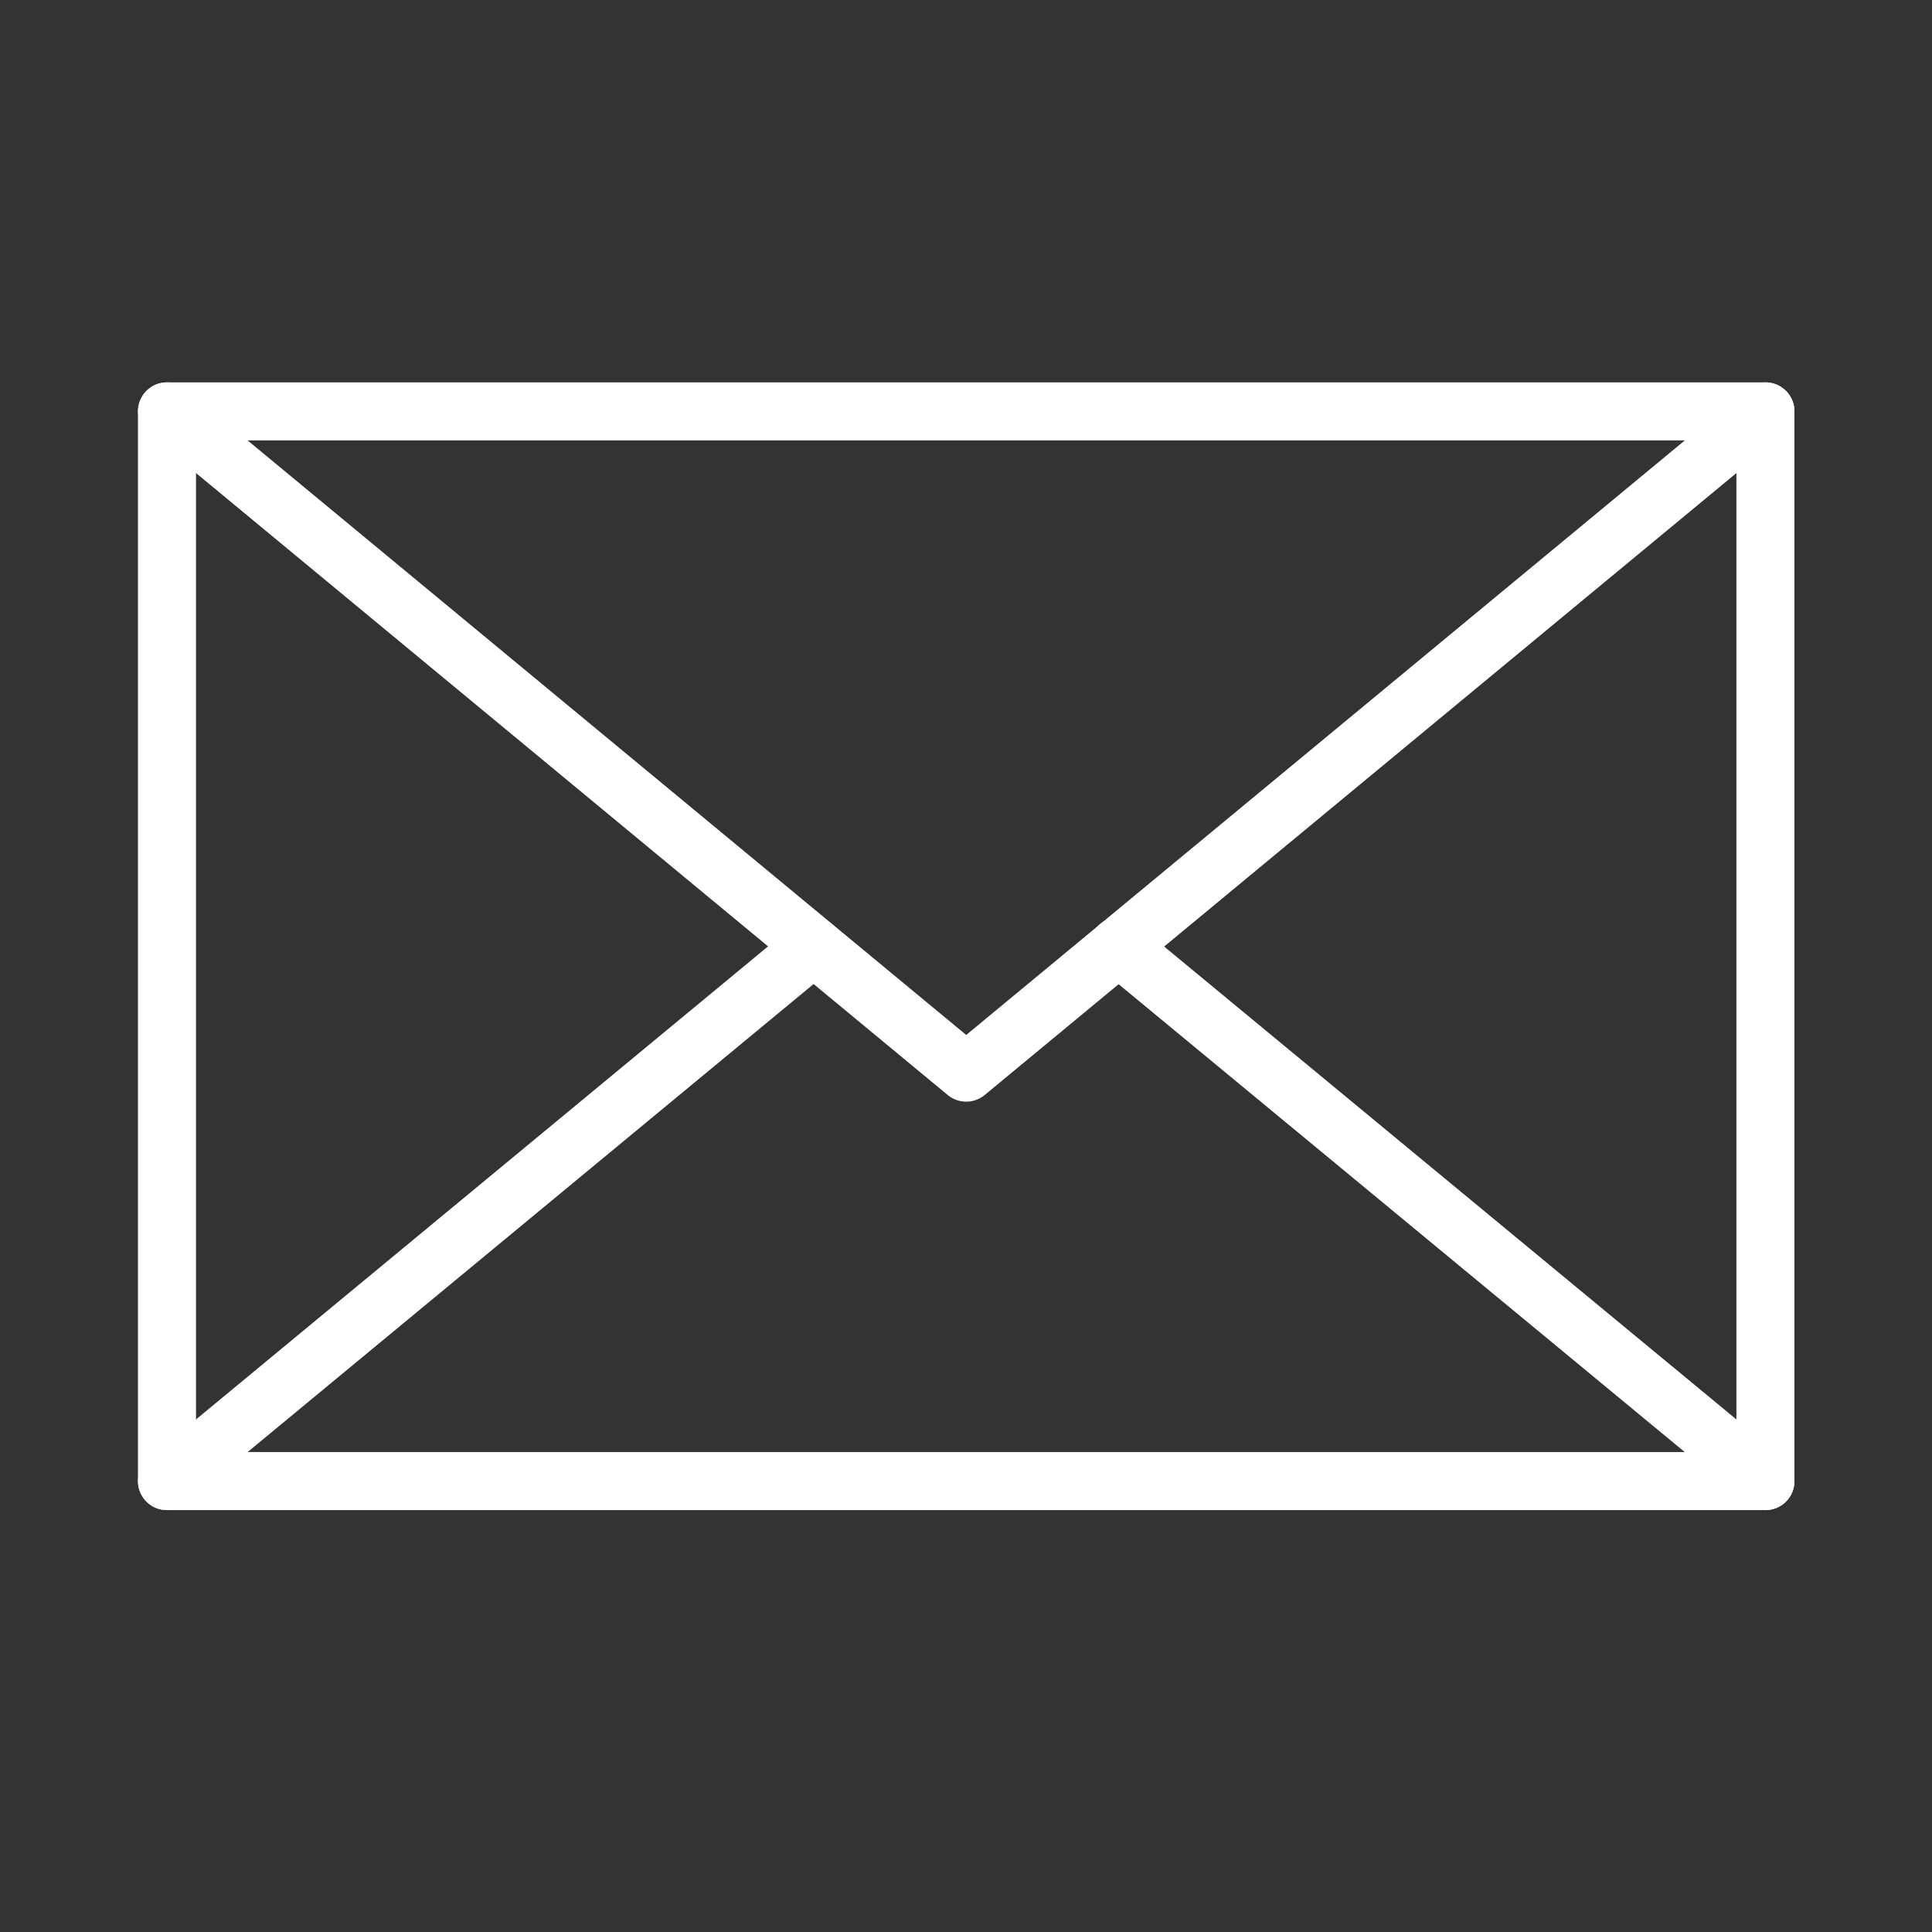 <?xml version="1.0" encoding="UTF-8"?>
<svg id="Layer_2" xmlns="http://www.w3.org/2000/svg" xmlns:xlink="http://www.w3.org/1999/xlink" viewBox="0 0 45.93 45.93">
  <rect x="0" y="0" width="45.93" height="45.93" fill="#333333" stroke="none"/>
  <defs>
    <style>
      .cls-1 {
        stroke: #fff;
        stroke-linecap: round;
        stroke-linejoin: round;
        stroke-width: 1.38px;
      }

      .cls-1, .cls-2 {
        fill: none;
      }

      .cls-3 {
        clip-path: url(#clippath);
      }
    </style>
    <clipPath id="clippath">
      <rect class="cls-2" width="45.93" height="45.93"/>
    </clipPath>
  </defs>
  <g id="Layer_1-2" data-name="Layer_1">
    <g class="cls-3">
      <g>
        <rect class="cls-1" x="3.97" y="9.78" width="38" height="25.43"/>
        <polyline class="cls-1" points="3.97 9.78 22.97 25.5 41.97 9.78"/>
        <line class="cls-1" x1="26.59" y1="22.5" x2="41.97" y2="35.21"/>
        <line class="cls-1" x1="3.97" y1="35.21" x2="19.34" y2="22.5"/>
      </g>
    </g>
  </g>
</svg>